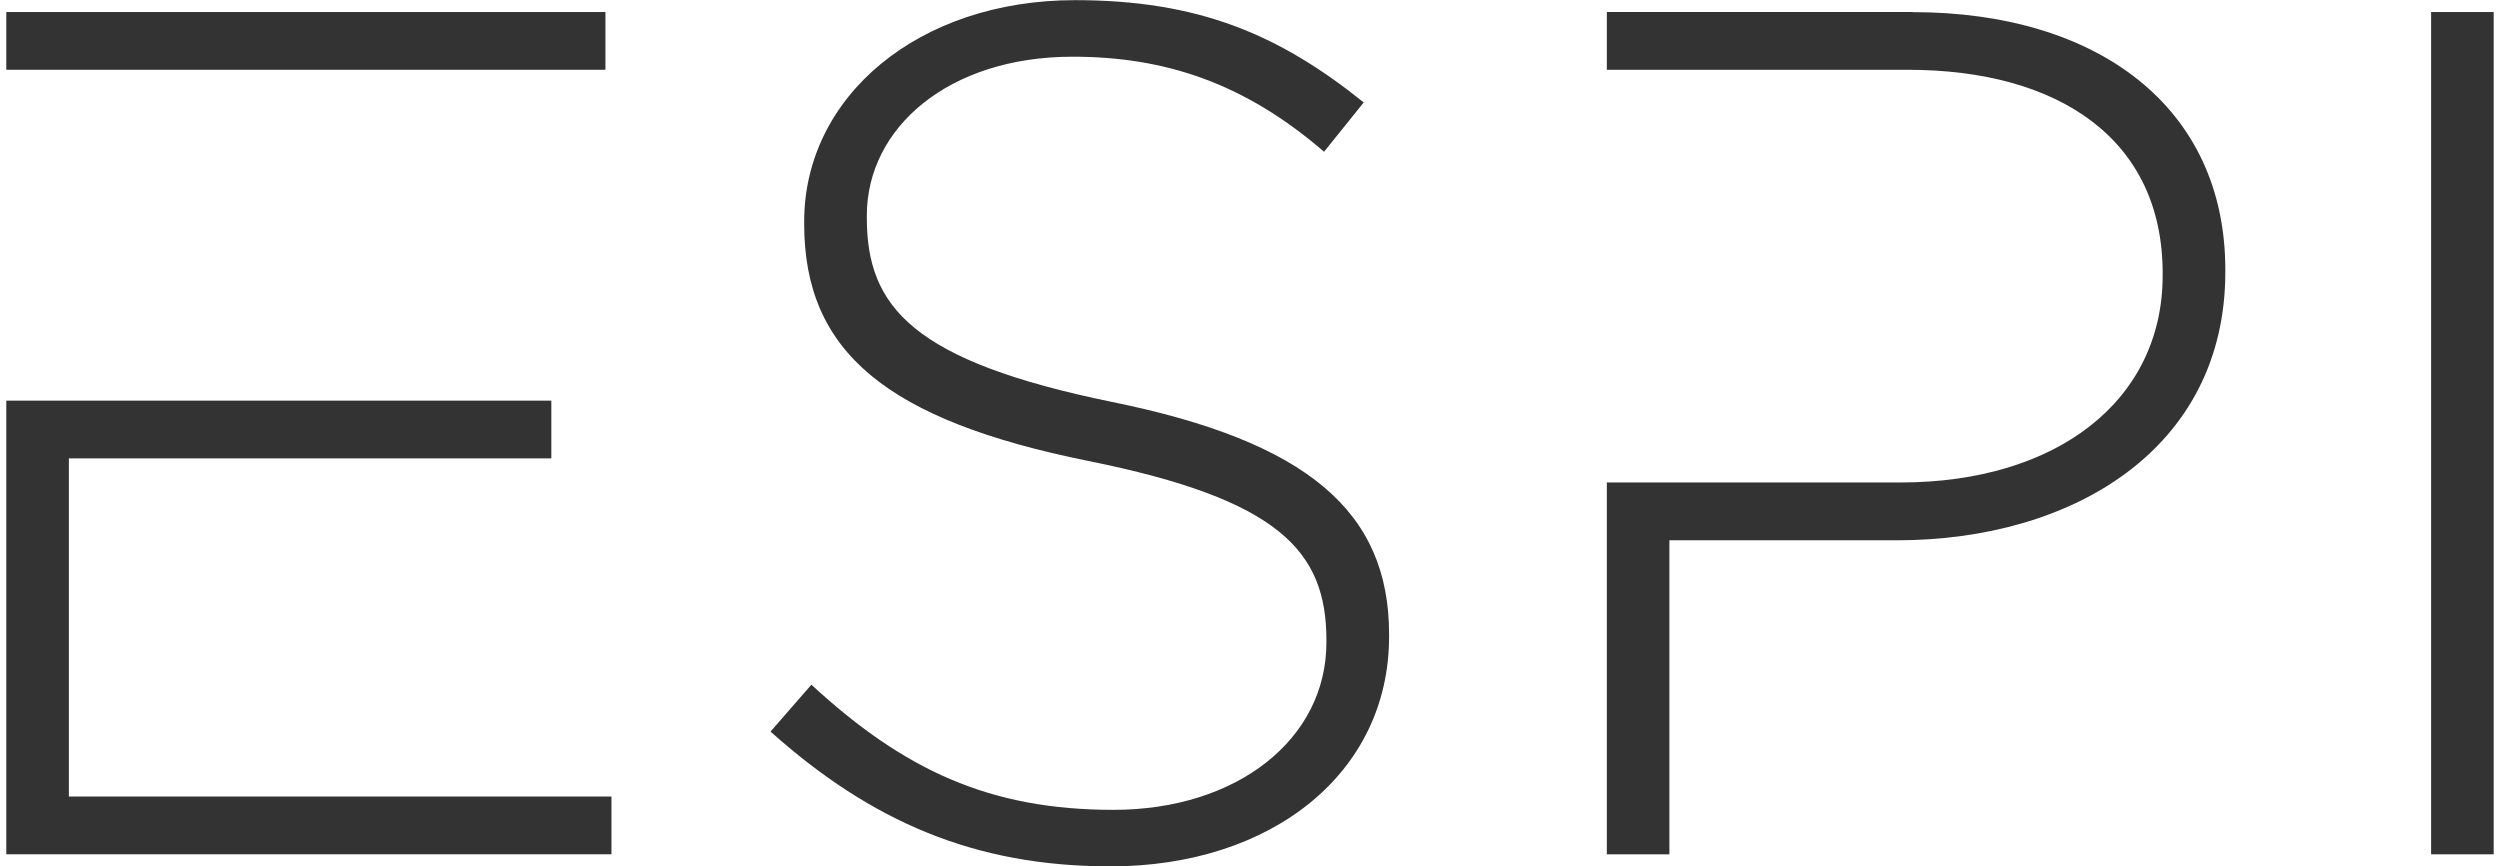 <svg xmlns="http://www.w3.org/2000/svg" width="101" height="35" viewBox="0 0 101 35" fill="none"><g clip-path="url(#clip0_55_17)"><path d="M24.46 0.486H0.254V2.819H24.46V0.486Z" fill="#333333"></path><path d="M2.782 32.18V18.519H22.274V16.186H0.254V34.513H24.703V32.18H2.782Z" fill="#333333"></path><path d="M44.835 35C39.392 35 35.209 33.202 31.129 29.556L32.78 27.662C36.524 31.112 39.974 32.718 44.982 32.718C49.991 32.718 53.587 29.851 53.587 25.959V25.863C53.587 22.267 51.69 20.177 43.962 18.622C35.795 16.97 32.489 14.199 32.489 9.047V8.951C32.489 3.895 37.107 0.006 43.427 0.006C48.387 0.006 51.642 1.366 55.095 4.138L53.492 6.131C50.282 3.36 47.075 2.291 43.331 2.291C38.326 2.291 35.02 5.159 35.02 8.708V8.804C35.02 12.4 36.867 14.589 44.938 16.241C52.813 17.844 56.119 20.663 56.119 25.623V25.72C56.119 31.214 51.402 35.003 44.842 35.003L44.835 35Z" fill="#333333"></path><path d="M77.262 0.486H64.916V2.819H77.067C83.192 2.819 87.371 5.639 87.371 11.034V11.13C87.371 16.186 83.093 19.492 76.776 19.492H64.916V34.514H67.444V21.828H76.632C83.73 21.828 89.903 18.132 89.903 10.989V10.893C89.903 4.33 84.751 0.49 77.265 0.49L77.262 0.486Z" fill="#333333"></path><path d="M98.217 34.514V0.486H100.745V34.514H98.217Z" fill="#333333"></path></g><defs><clipPath id="clip0_55_17"><rect width="101" height="35" fill="white"></rect></clipPath></defs></svg>